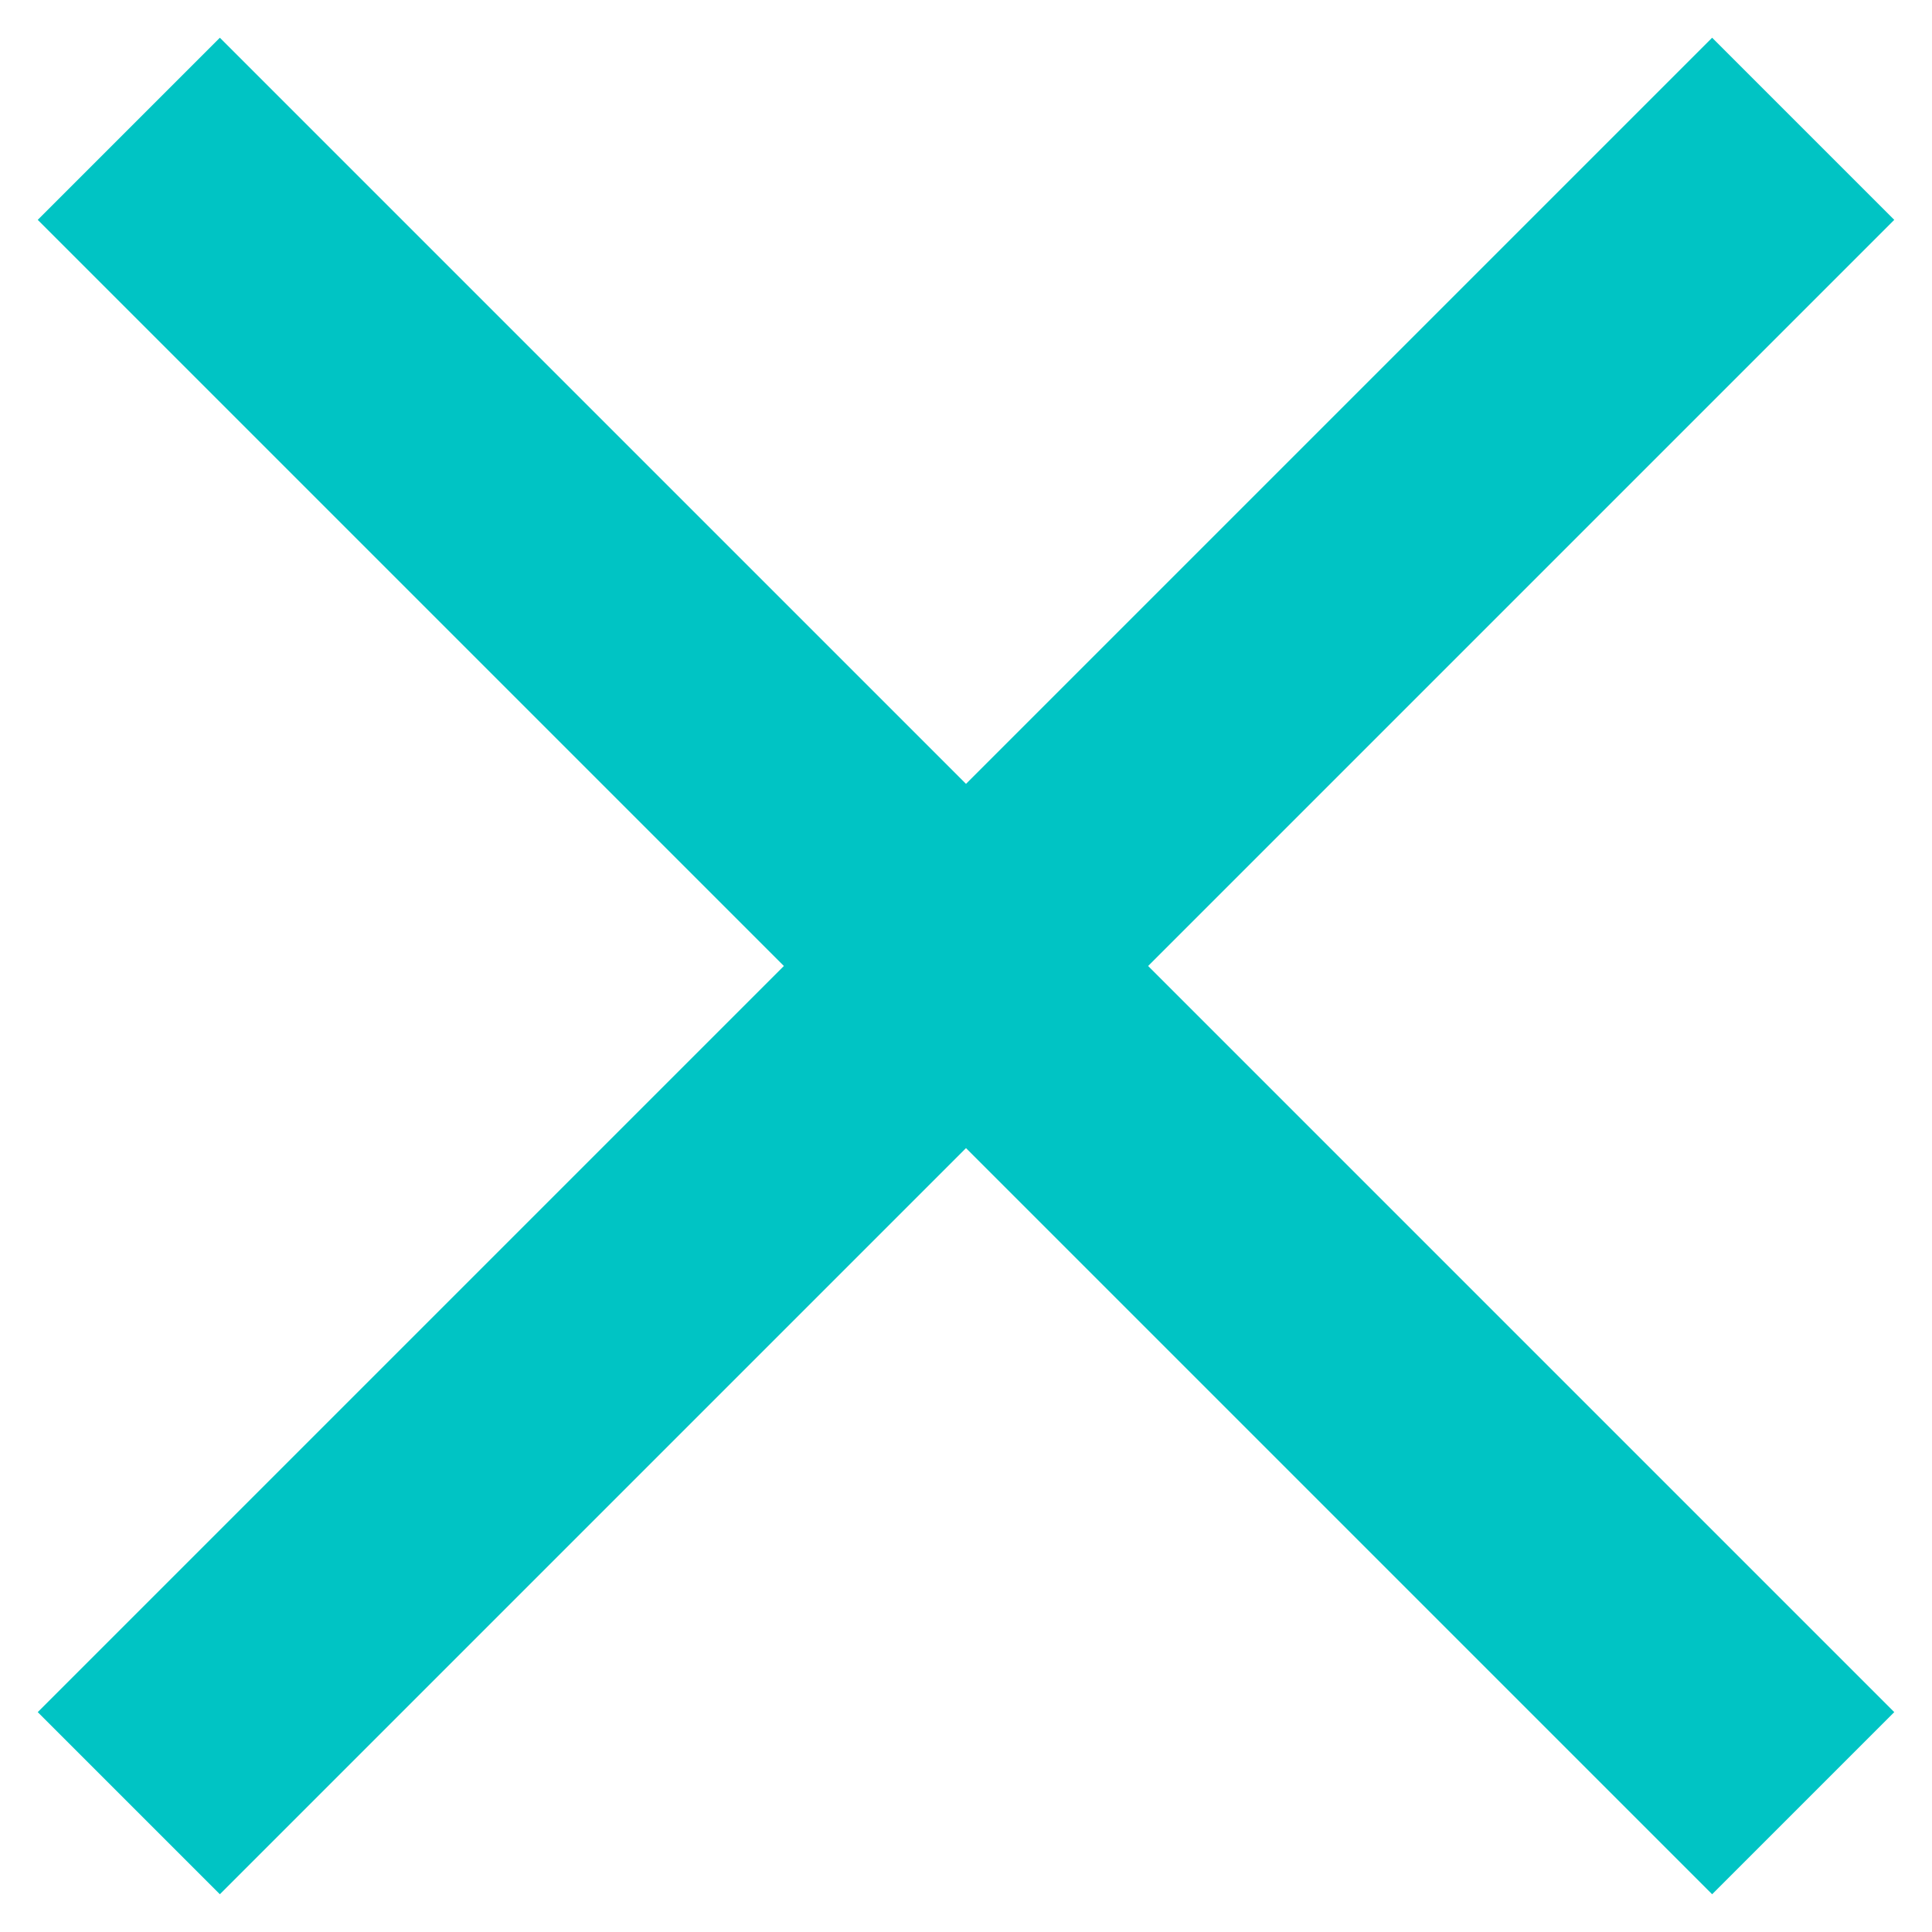 <svg width="15" height="15" viewBox="0 0 15 15" fill="none" xmlns="http://www.w3.org/2000/svg">
<path fill-rule="evenodd" clip-rule="evenodd" d="M6.086 7.5L0.293 1.707L1.707 0.293L7.5 6.086L13.293 0.293L14.707 1.707L8.914 7.5L14.707 13.293L13.293 14.707L7.5 8.914L1.707 14.707L0.293 13.293L6.086 7.5Z" fill="#00C4C4"/>
</svg>
